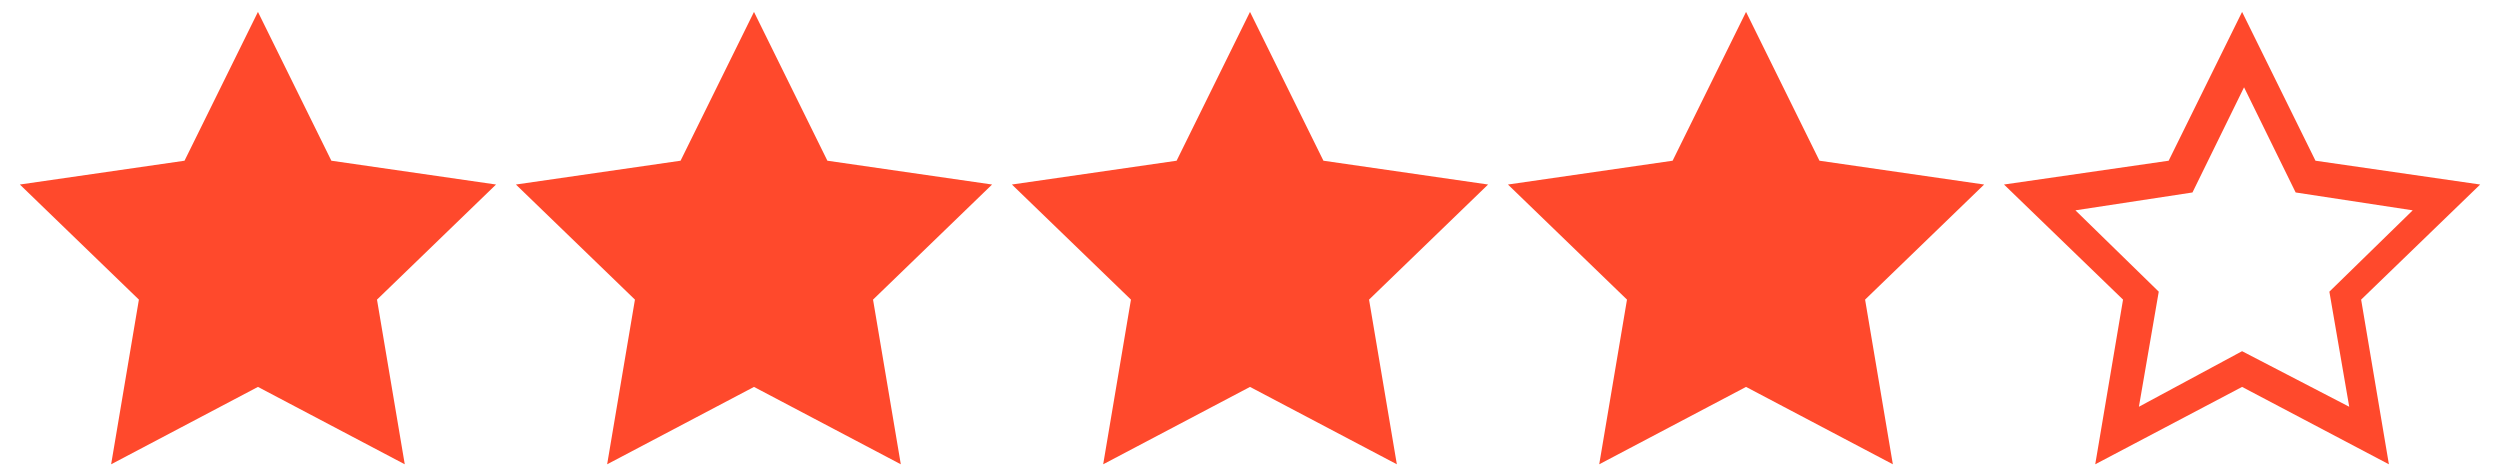 <svg width="84" height="16" viewBox="0 0 84 16" fill="none" xmlns="http://www.w3.org/2000/svg">
<g id="Stars" clip-path="url(#clip0_1354_3552)">
<path id="Vector" d="M2.067 6.6L6.401 5.867L8.667 1.533L10.734 5.8L15.401 6.6L12.134 9.8L12.801 14.467L8.667 12.467L4.534 14.467L5.067 9.867L2.067 6.6ZM18.667 6.6L23.001 5.867L25.267 1.533L27.401 5.8L32.001 6.6L28.734 9.8L29.467 14.467L25.267 12.467L21.201 14.467L21.734 9.867L18.667 6.6ZM35.601 6.6L39.934 5.867L42.201 1.533L44.267 5.8L48.934 6.6L45.667 9.8L46.401 14.467L42.201 12.467L38.067 14.467L38.601 9.867L35.601 6.6ZM52.001 6.6L56.334 5.867L58.601 1.533L60.734 5.8L65.334 6.6L62.067 9.8L62.801 14.467L58.601 12.467L54.534 14.467L55.067 9.867L52.001 6.6Z" fill="#FF492C"/>
<path id="Vector_2" d="M16.667 6.2L11.134 5.4L8.667 0.4L6.2 5.4L0.667 6.2L4.667 10.067L3.734 15.6L8.667 13L13.6 15.6L12.667 10.067L16.667 6.2ZM8.667 11.8L5.2 13.667L5.867 9.8L3.067 7.067L7 6.467L8.734 2.933L10.467 6.467L14.4 7.067L11.6 9.8L12.267 13.667L8.667 11.8ZM33.334 6.2L27.8 5.4L25.334 0.4L22.867 5.4L17.334 6.2L21.334 10.067L20.4 15.6L25.334 13L30.267 15.6L29.334 10.067L33.334 6.2ZM25.334 11.8L21.867 13.667L22.534 9.8L19.734 7.067L23.667 6.467L25.4 2.933L27.134 6.467L31.067 7.067L28.267 9.8L28.934 13.667L25.334 11.8ZM50 6.2L44.467 5.4L42 0.4L39.534 5.4L34 6.2L38 10.067L37.067 15.6L42 13L46.934 15.6L46 10.067L50 6.2ZM42 11.8L38.534 13.667L39.2 9.8L36.4 7.067L40.334 6.467L42.067 2.933L43.8 6.467L47.734 7.067L44.934 9.8L45.6 13.667L42 11.8ZM66.667 6.2L61.134 5.4L58.667 0.4L56.2 5.4L50.667 6.2L54.667 10.067L53.734 15.6L58.667 13L63.6 15.6L62.667 10.067L66.667 6.2ZM58.667 11.8L55.2 13.667L55.867 9.8L53.067 7.067L57 6.467L58.734 2.933L60.467 6.467L64.4 7.067L61.6 9.8L62.267 13.667L58.667 11.8ZM83.334 6.2L77.8 5.4L75.334 0.4L72.867 5.4L67.334 6.2L71.334 10.067L70.4 15.6L75.334 13L80.267 15.6L79.334 10.067L83.334 6.2ZM75.334 11.8L71.867 13.667L72.534 9.8L69.734 7.067L73.667 6.467L75.4 2.933L77.134 6.467L81.067 7.067L78.267 9.8L78.934 13.667L75.334 11.8Z" fill="#FF492C"/>
</g>
<defs>
<clipPath id="clip0_1354_3552">
<rect width="82.667" height="16" fill="white" transform="translate(0.667)"/>
</clipPath>
</defs>
</svg>
